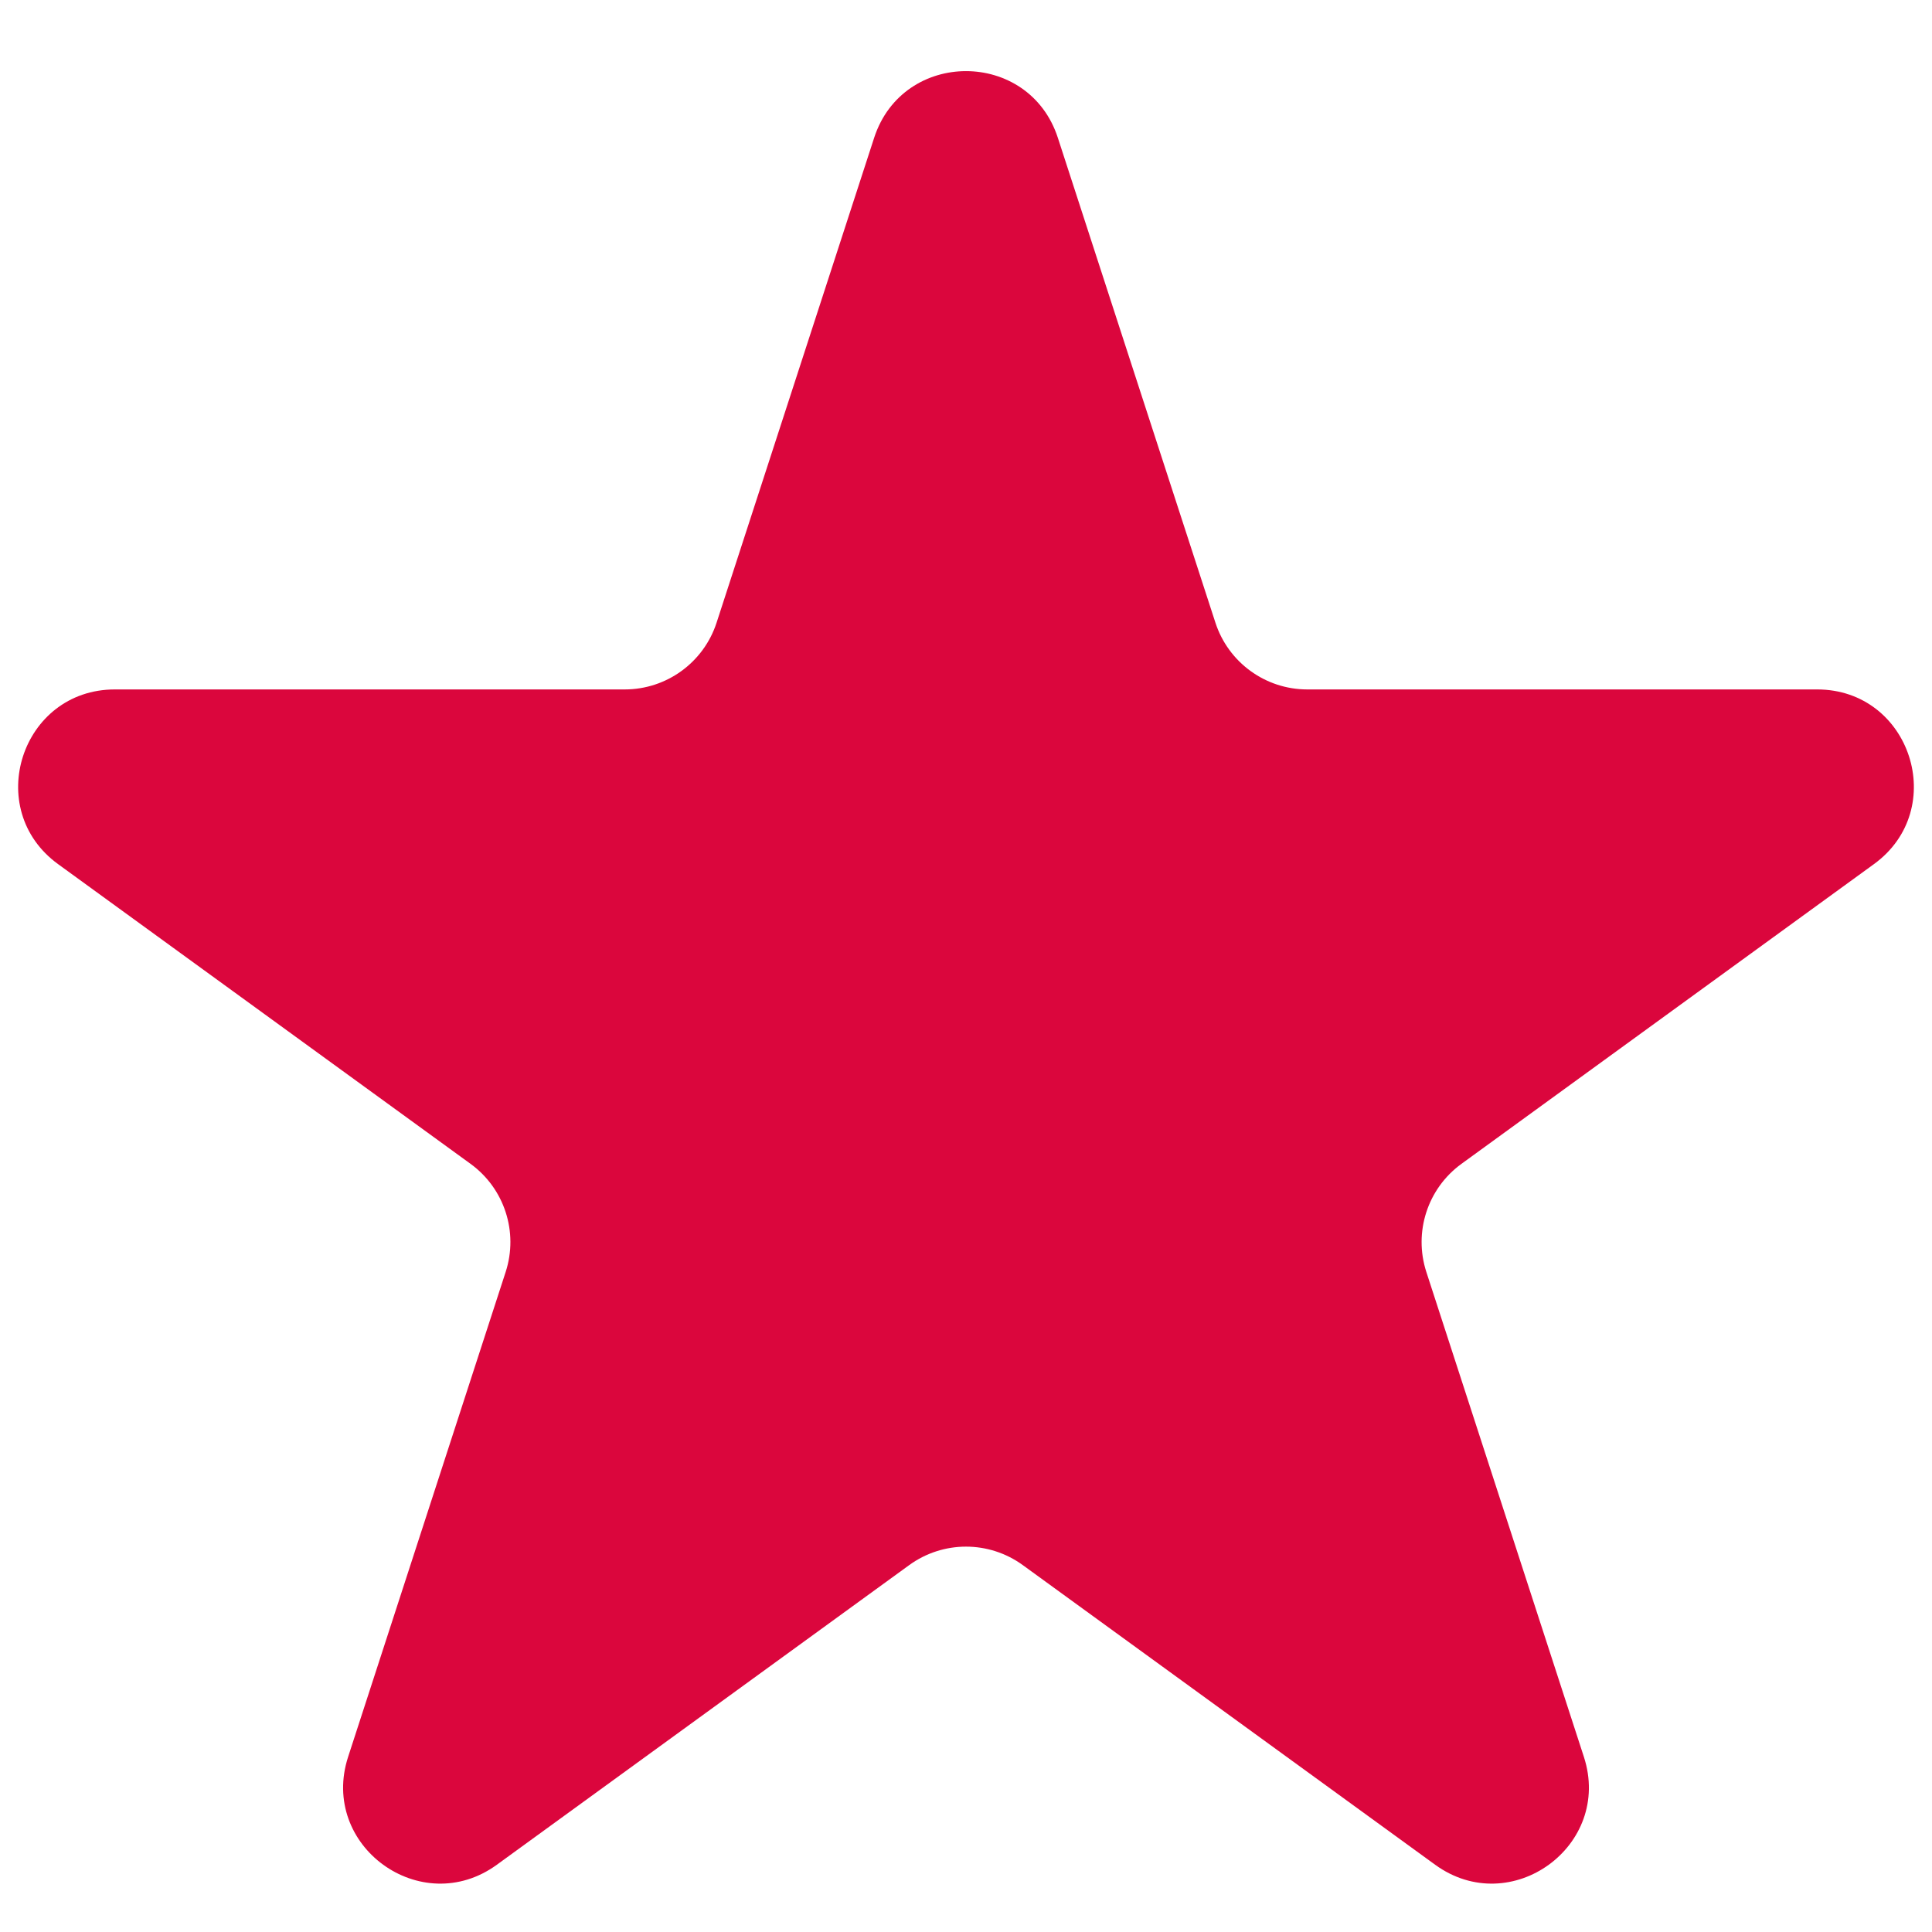 <svg width="20" height="20" viewBox="0 0 20 20" fill="none" xmlns="http://www.w3.org/2000/svg">
<path d="M9.049 1.427C9.348 0.506 10.652 0.506 10.951 1.427L12.582 6.446C12.716 6.858 13.1 7.137 13.533 7.137H18.811C19.779 7.137 20.182 8.377 19.398 8.946L15.129 12.048C14.778 12.303 14.632 12.754 14.765 13.166L16.396 18.186C16.696 19.107 15.641 19.873 14.857 19.304L10.588 16.202C10.237 15.947 9.763 15.947 9.412 16.202L5.143 19.304C4.359 19.873 3.304 19.107 3.604 18.186L5.235 13.166C5.368 12.754 5.222 12.303 4.871 12.048L0.602 8.946C-0.182 8.377 0.221 7.137 1.189 7.137H6.467C6.9 7.137 7.284 6.858 7.418 6.446L9.049 1.427Z" fill="#DB063D"/>
</svg>
